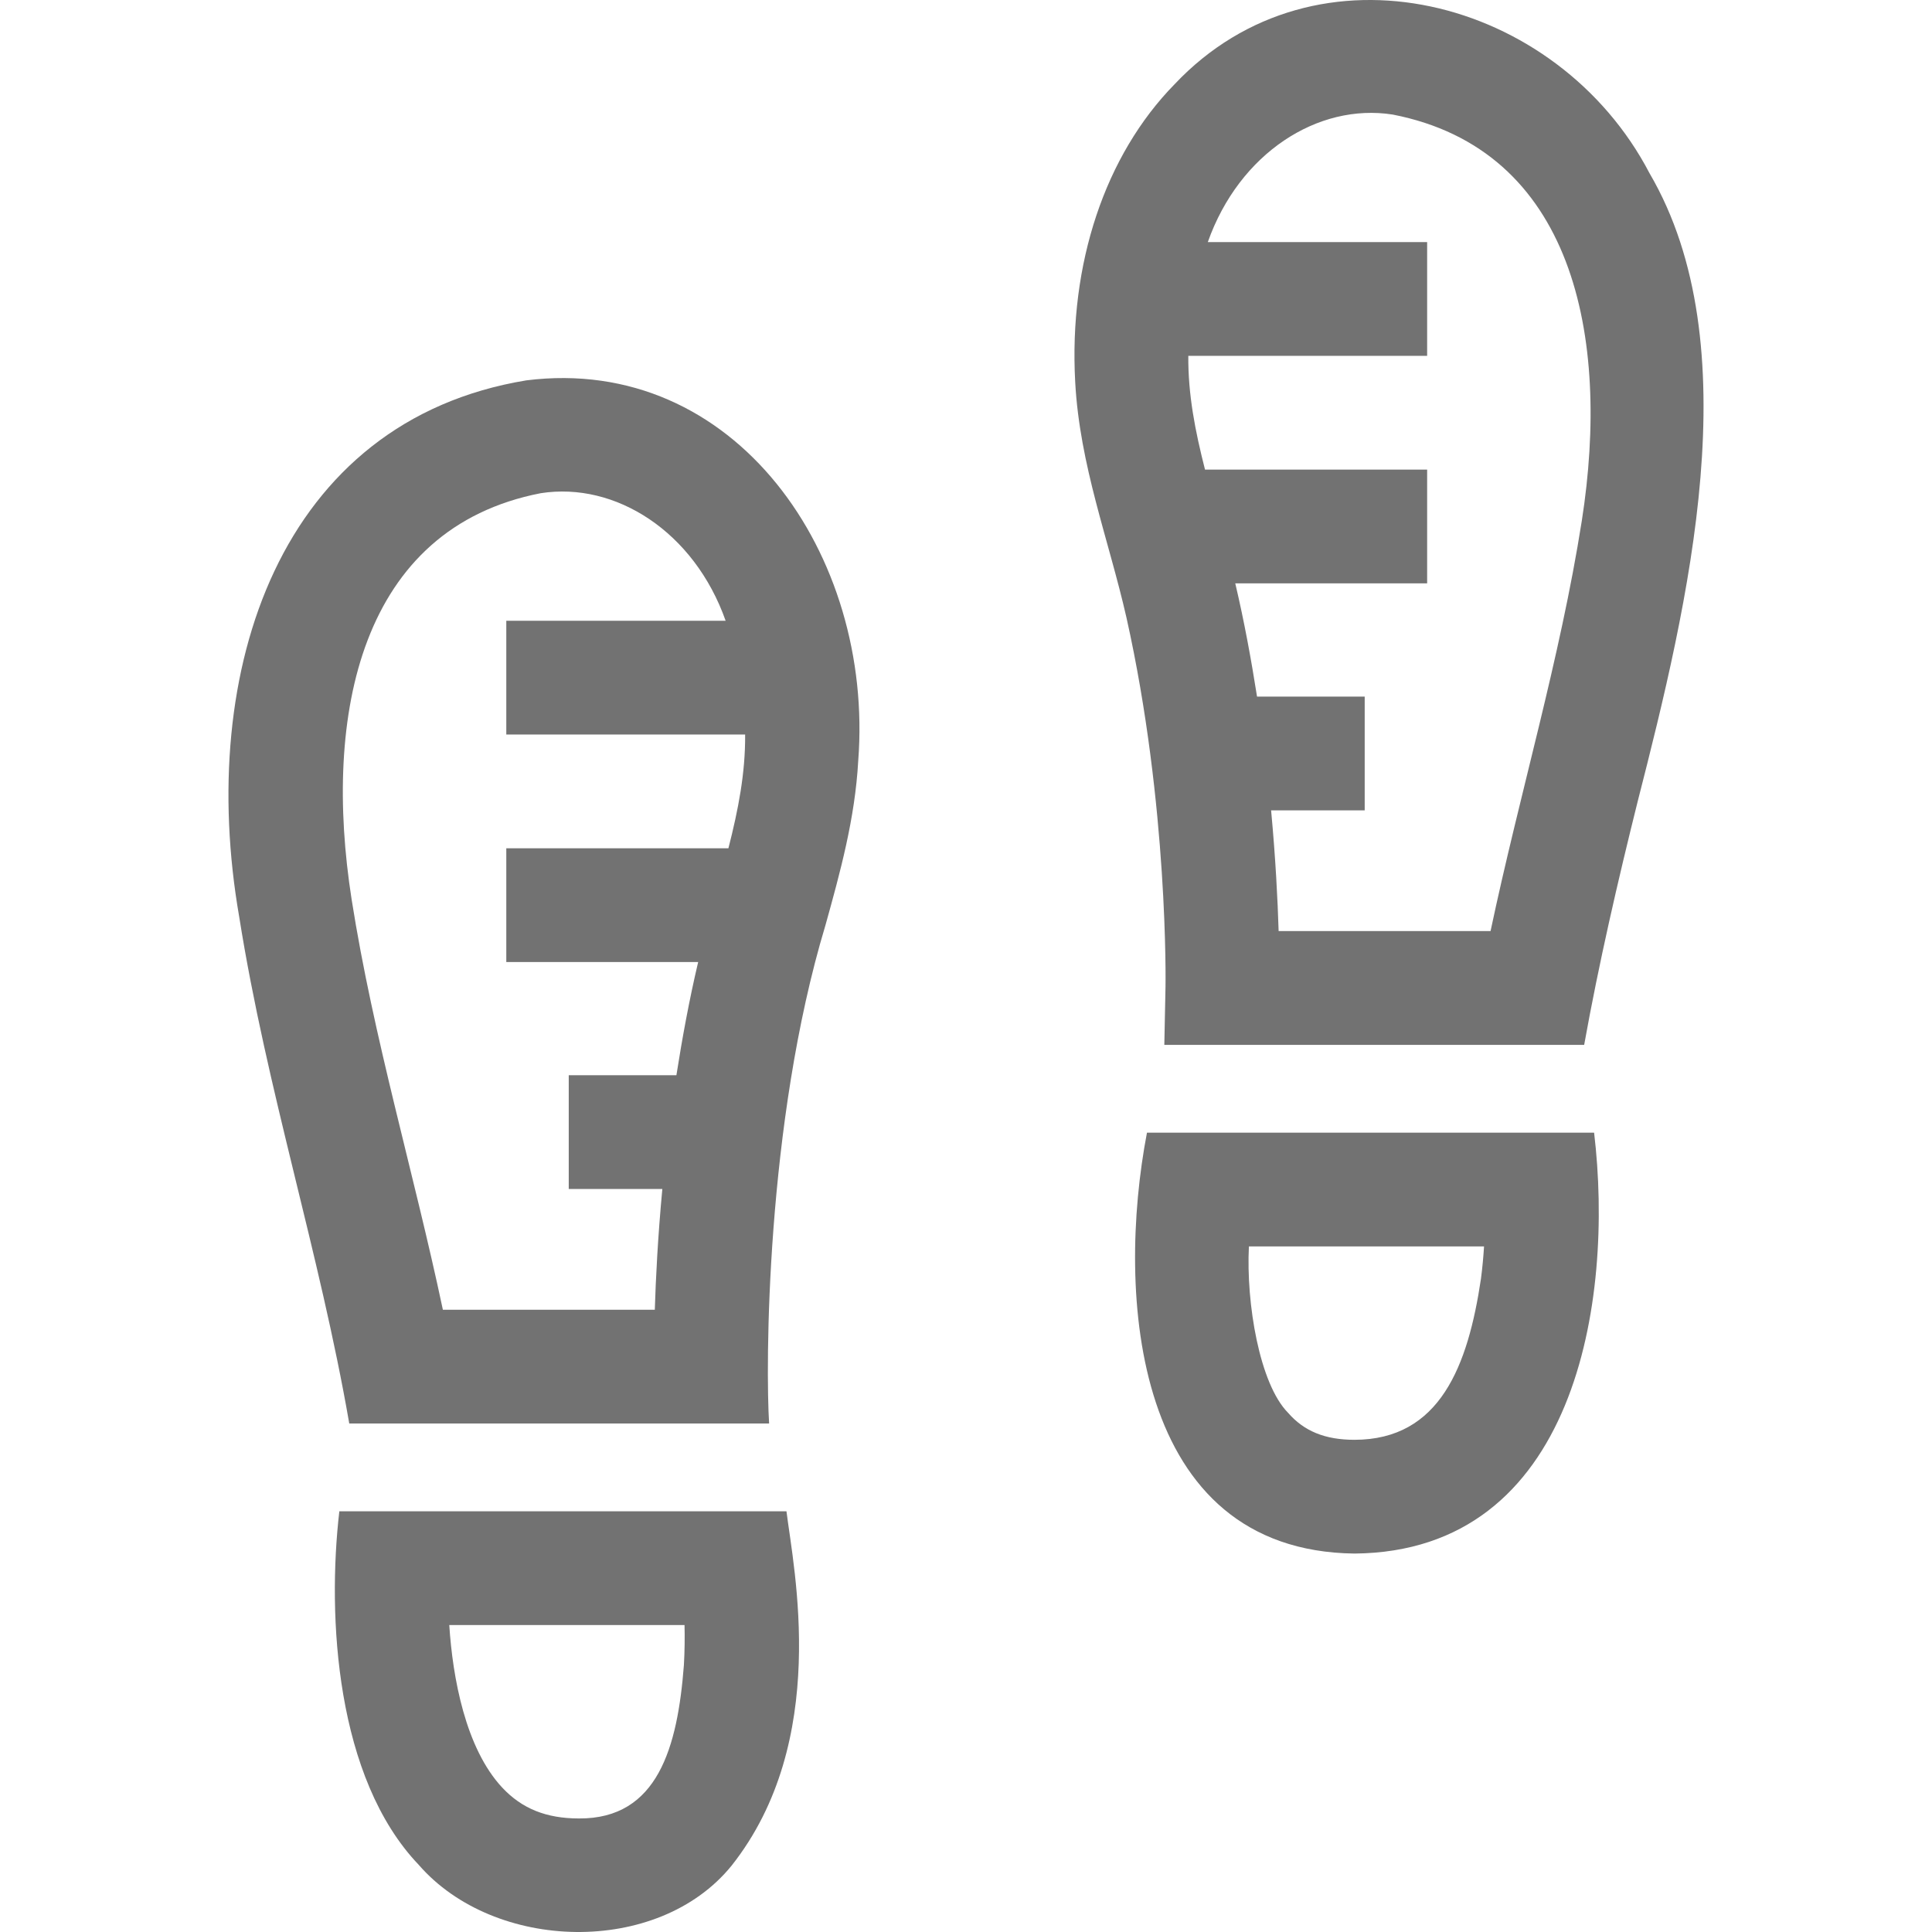 <?xml version="1.0"?>
<svg xmlns="http://www.w3.org/2000/svg" xmlns:xlink="http://www.w3.org/1999/xlink" xmlns:svgjs="http://svgjs.com/svgjs" version="1.1" width="512" height="512" x="0" y="0" viewBox="0 0 509.509 509.509" style="enable-background:new 0 0 512 512" xml:space="preserve" class=""><g><g xmlns="http://www.w3.org/2000/svg"><path d="m138.782 100.312c-64.845 10.691-87.05 76.29-75.694 141.502 7.234 45.6 21.191 88.439 29.018 133.594h110.724c-.917-14.45-.972-78.916 14.864-131.428 3.834-13.797 7.8-28.064 8.639-43.37 4.179-54.222-32.478-107.223-87.551-100.298zm-21.987 245.096c-7.693-36.355-18.296-71.564-24.066-108.224-7.648-48.824 2.328-97.866 49.873-107.117 19.692-3.089 40.467 10.136 48.764 33.64h-57.846v30h62.987c.081 10.142-1.797 19.78-4.408 30h-58.579v30h50.603c-2.366 9.997-4.236 20.259-5.741 29.858h-28.393v30h24.682c-1.187 12.717-1.738 23.689-1.984 31.843z" fill="#727272" data-original="#000000" style="" class=""/><path d="m207.408 398.565h-117.919c-3.242 27.892-.91 70.342 20.939 93.234 19.922 22.945 63.047 24.201 82.507.212 26.025-32.912 16.367-78.167 14.473-93.446zm-27.052 40.561c-1.658 21.597-6.857 40.58-27.669 40.439-8.626 0-15.061-2.591-20.251-8.153-9.682-10.376-13.063-28.988-13.953-42.847h62.042c.076 3.182.051 6.774-.169 10.561z" fill="#727272" data-original="#000000" style="" class=""/><path d="m435.014 45.685c-24.2-46.416-87.946-63.024-125.254-23.468-18.361 18.751-27.913 47.376-26.206 78.536 1.189 22.031 8.844 41.544 13.523 62.145 11.089 49.571 10.302 96.88 10.292 97.345l-.313 15.307h110.724c3.845-21.406 8.902-43.311 14.146-64.33 13.378-52.268 29.652-120.138 3.088-165.535zm-17.856 91.641c-5.77 36.668-16.376 71.861-24.067 108.224h-55.89c-.247-8.154-.798-19.126-1.984-31.843h24.683v-30h-28.394c-1.505-9.598-3.376-19.861-5.741-29.858h50.602v-30h-58.579c-2.611-10.221-4.488-19.857-4.407-30h62.986v-30h-57.845c8.307-23.501 29.053-36.729 48.763-33.638 47.555 9.265 57.512 58.267 49.873 107.115z" fill="#727272" data-original="#000000" style="" class=""/><path d="m420.398 298.707h-117.918c-8.165 42.577-3.796 110.274 54.72 111 58.386-.509 68.501-66.54 63.198-111zm-29.833 38.497c-3.42 22.98-10.799 42.482-33.366 42.503-7.733 0-13.301-2.268-17.524-7.138-7.522-7.627-11.07-28.88-10.314-43.862h62.013c-.163 2.621-.418 5.492-.809 8.497z" fill="#727272" data-original="#000000" style="" class=""/></g></g></svg>
